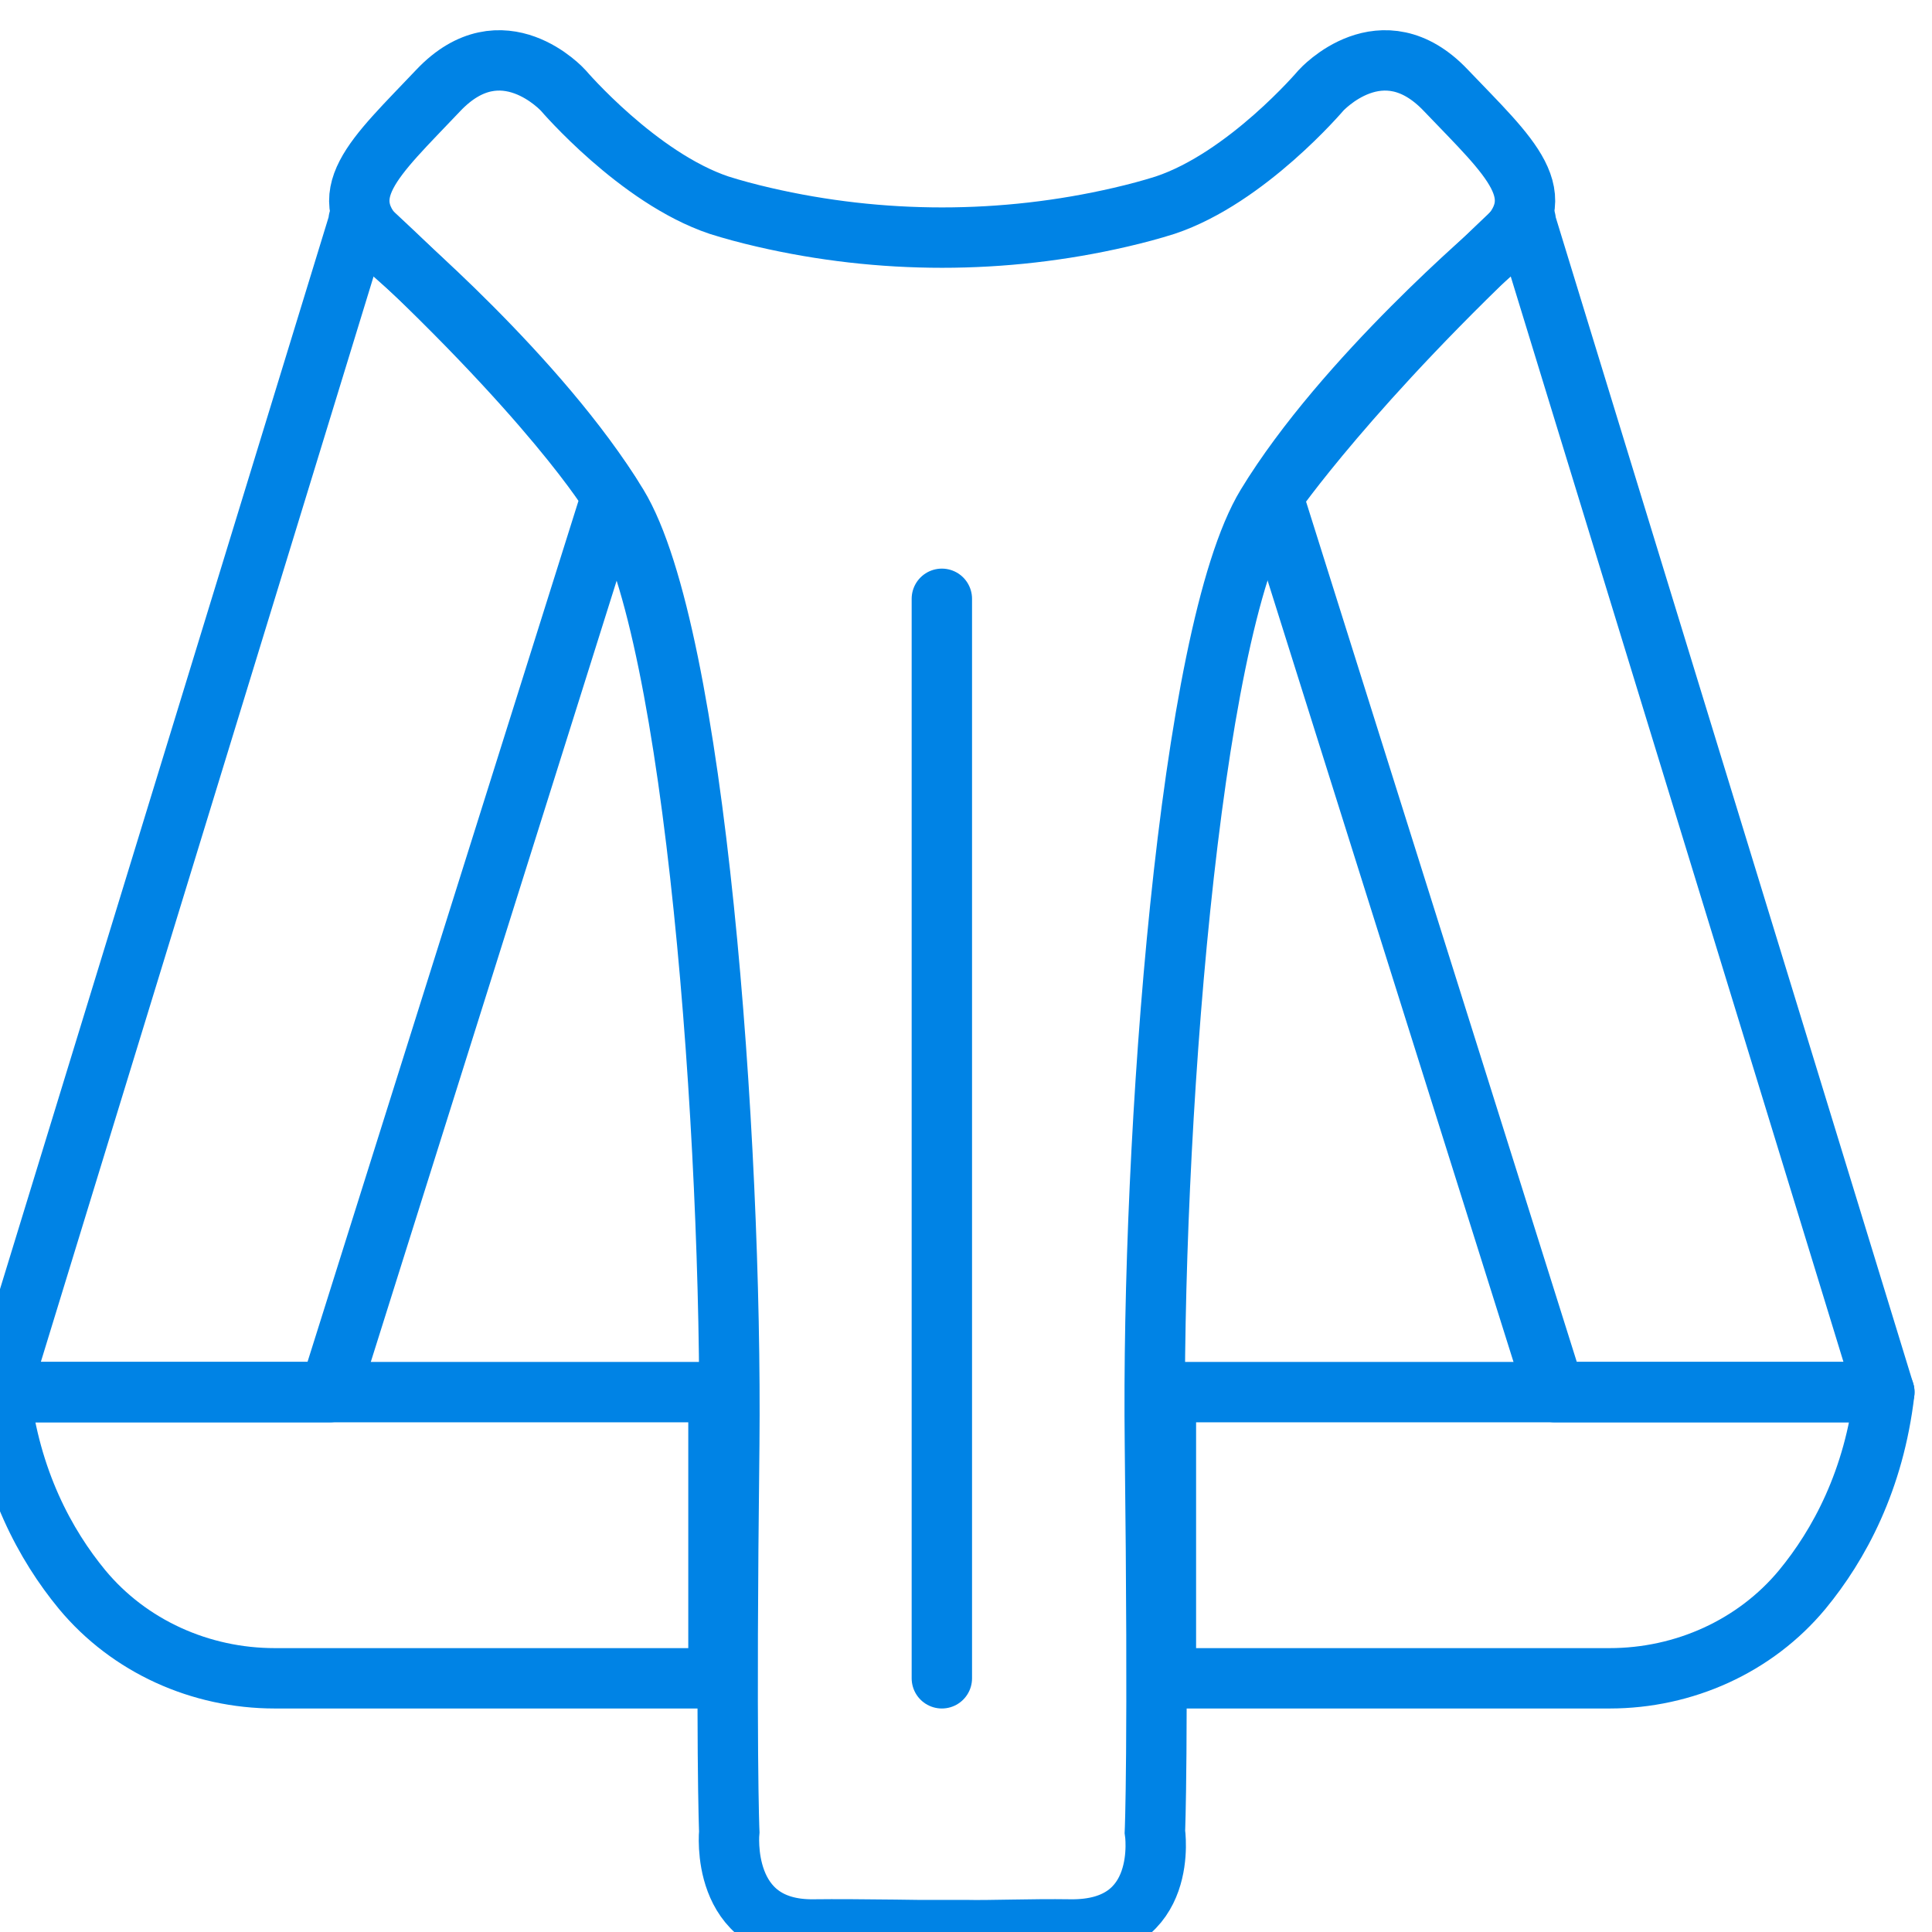 <svg width="32" height="32" viewBox="0 0 32 32" fill="none" xmlns="http://www.w3.org/2000/svg">
<g clip-path="url(#clip0_1974_6121)">
<path d="M23.949 1.498C22.889 0.378 21.879 1.498 21.879 1.498C21.879 1.498 20.649 2.948 19.299 3.398C19.079 3.468 18.819 3.538 18.559 3.598C16.619 4.048 14.589 4.048 12.649 3.598C12.389 3.538 12.129 3.468 11.909 3.398C10.569 2.948 9.329 1.498 9.329 1.498C9.329 1.498 8.319 0.378 7.259 1.498C6.199 2.618 5.449 3.238 6.359 4.068C6.359 4.068 8.939 6.248 10.229 8.368C11.519 10.488 12.129 18.858 12.079 23.928C12.019 29.008 12.079 30.338 12.079 30.338C12.079 30.338 11.909 31.978 13.479 31.958C14.149 31.948 15.799 31.978 15.219 31.968C14.959 31.968 15.729 31.968 15.989 31.968C16.389 31.978 17.059 31.948 17.729 31.958C19.379 31.978 19.129 30.338 19.129 30.338C19.129 30.338 19.189 28.998 19.129 23.928C19.069 18.848 19.689 10.488 20.979 8.368C22.269 6.248 24.849 4.068 24.849 4.068C25.759 3.238 25.019 2.618 23.949 1.498Z" stroke="#0083E5" stroke-miterlimit="10" stroke-linecap="round"/>
<path d="M15.6 9.918V27.798" stroke="#0083E5" stroke-miterlimit="10" stroke-linecap="round"/>
<path d="M5.95 3.648L0 23.058H5.46L10.13 8.218C10.13 8.218 9.16 6.598 5.94 3.648H5.95Z" stroke="#0083E5" stroke-linecap="round" stroke-linejoin="round"/>
<path d="M0 23.058H11.9V27.798H4.55C3.32 27.798 2.14 27.268 1.36 26.328C0.75 25.588 0.17 24.518 0 23.058Z" stroke="#0083E5" stroke-linecap="round" stroke-linejoin="round"/>
<path d="M25.26 3.648L31.21 23.058H25.75L21.08 8.218C21.08 8.218 22.38 6.338 25.27 3.648H25.26Z" stroke="#0083E5" stroke-linecap="round" stroke-linejoin="round"/>
<path d="M31.211 23.058H19.311V27.798H26.661C27.891 27.798 29.071 27.268 29.851 26.328C30.461 25.588 31.041 24.518 31.211 23.058Z" stroke="#0083E5" stroke-linecap="round" stroke-linejoin="round"/>
</g>
<defs>
<clipPath id="clip0_1974_6121">
<rect width="32" height="32" fill="white"/>
</clipPath>
</defs>
</svg>
